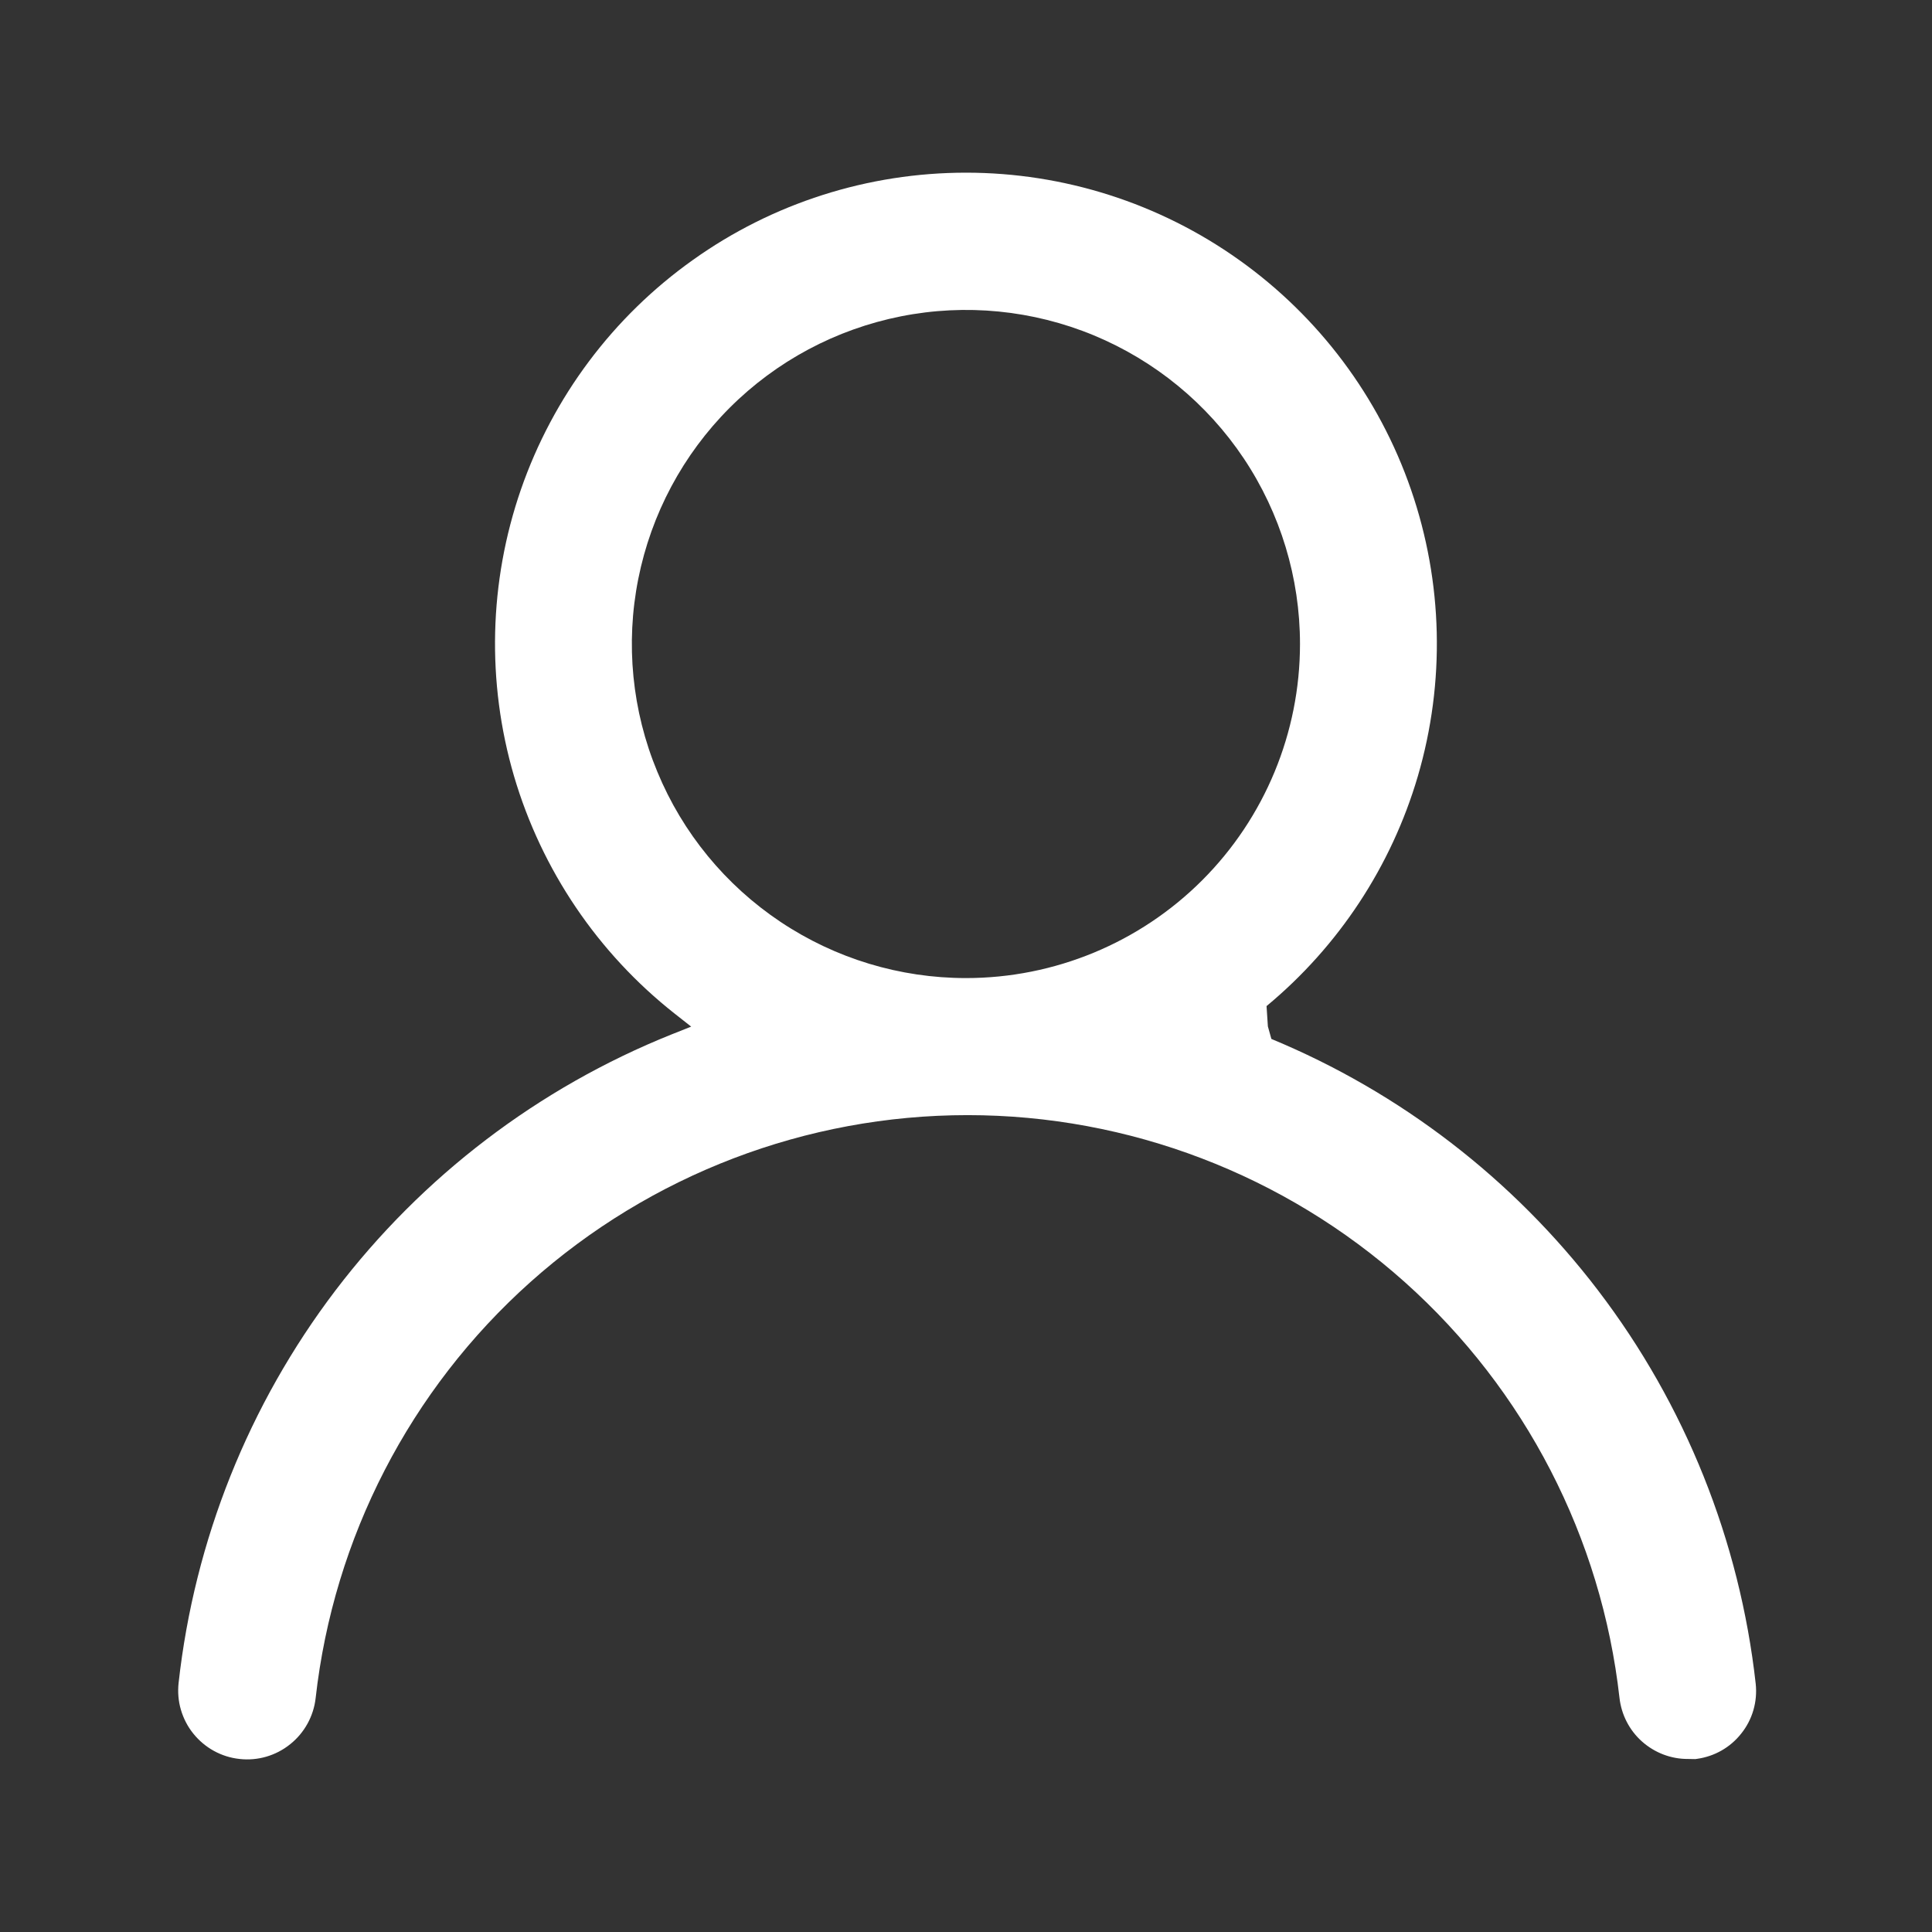 <svg width="16" height="16" viewBox="0 0 16 16" fill="none" xmlns="http://www.w3.org/2000/svg">
<rect x="0" y="0" width="16" height="16" fill="#333333" stroke="none"/>
<path fill-rule="evenodd" clip-rule="evenodd" d="M10.529 8.604L10.5 8.5L10.489 8.332C11.086 7.837 11.523 7.174 11.742 6.428C11.97 5.65 11.95 4.82 11.685 4.054C11.42 3.287 10.922 2.623 10.262 2.153C9.601 1.682 8.81 1.43 8 1.43C7.189 1.43 6.398 1.682 5.738 2.153C5.077 2.623 4.58 3.287 4.314 4.054C4.049 4.82 4.029 5.65 4.257 6.428C4.486 7.206 4.951 7.893 5.588 8.395L5.724 8.502L5.563 8.566C4.46 9.008 3.498 9.741 2.778 10.687C2.059 11.633 1.61 12.757 1.479 13.938C1.471 14.012 1.477 14.088 1.498 14.159C1.519 14.231 1.554 14.299 1.601 14.357C1.696 14.475 1.833 14.551 1.984 14.567C2.134 14.584 2.285 14.54 2.403 14.445C2.521 14.351 2.597 14.213 2.614 14.063C2.763 12.735 3.396 11.508 4.392 10.618C5.388 9.728 6.677 9.235 8.013 9.235C9.349 9.235 10.638 9.728 11.634 10.618C12.63 11.508 13.263 12.735 13.412 14.062C13.428 14.201 13.494 14.33 13.599 14.423C13.704 14.516 13.839 14.568 13.98 14.567L14.04 14.568L14.054 14.566C14.198 14.546 14.329 14.472 14.419 14.358C14.513 14.242 14.556 14.092 14.54 13.944C14.408 12.76 13.957 11.633 13.234 10.686C12.531 9.765 11.598 9.047 10.529 8.604ZM8 8.1C7.452 8.1 6.918 7.938 6.463 7.634C6.008 7.33 5.653 6.898 5.444 6.392C5.234 5.887 5.179 5.33 5.286 4.794C5.393 4.257 5.656 3.764 6.043 3.377C6.43 2.99 6.923 2.727 7.46 2.62C7.997 2.513 8.553 2.568 9.058 2.777C9.564 2.987 9.996 3.341 10.3 3.796C10.604 4.251 10.766 4.786 10.766 5.333C10.766 6.067 10.475 6.771 9.956 7.29C9.437 7.809 8.733 8.1 8 8.1Z" fill="white"></path>
</svg>